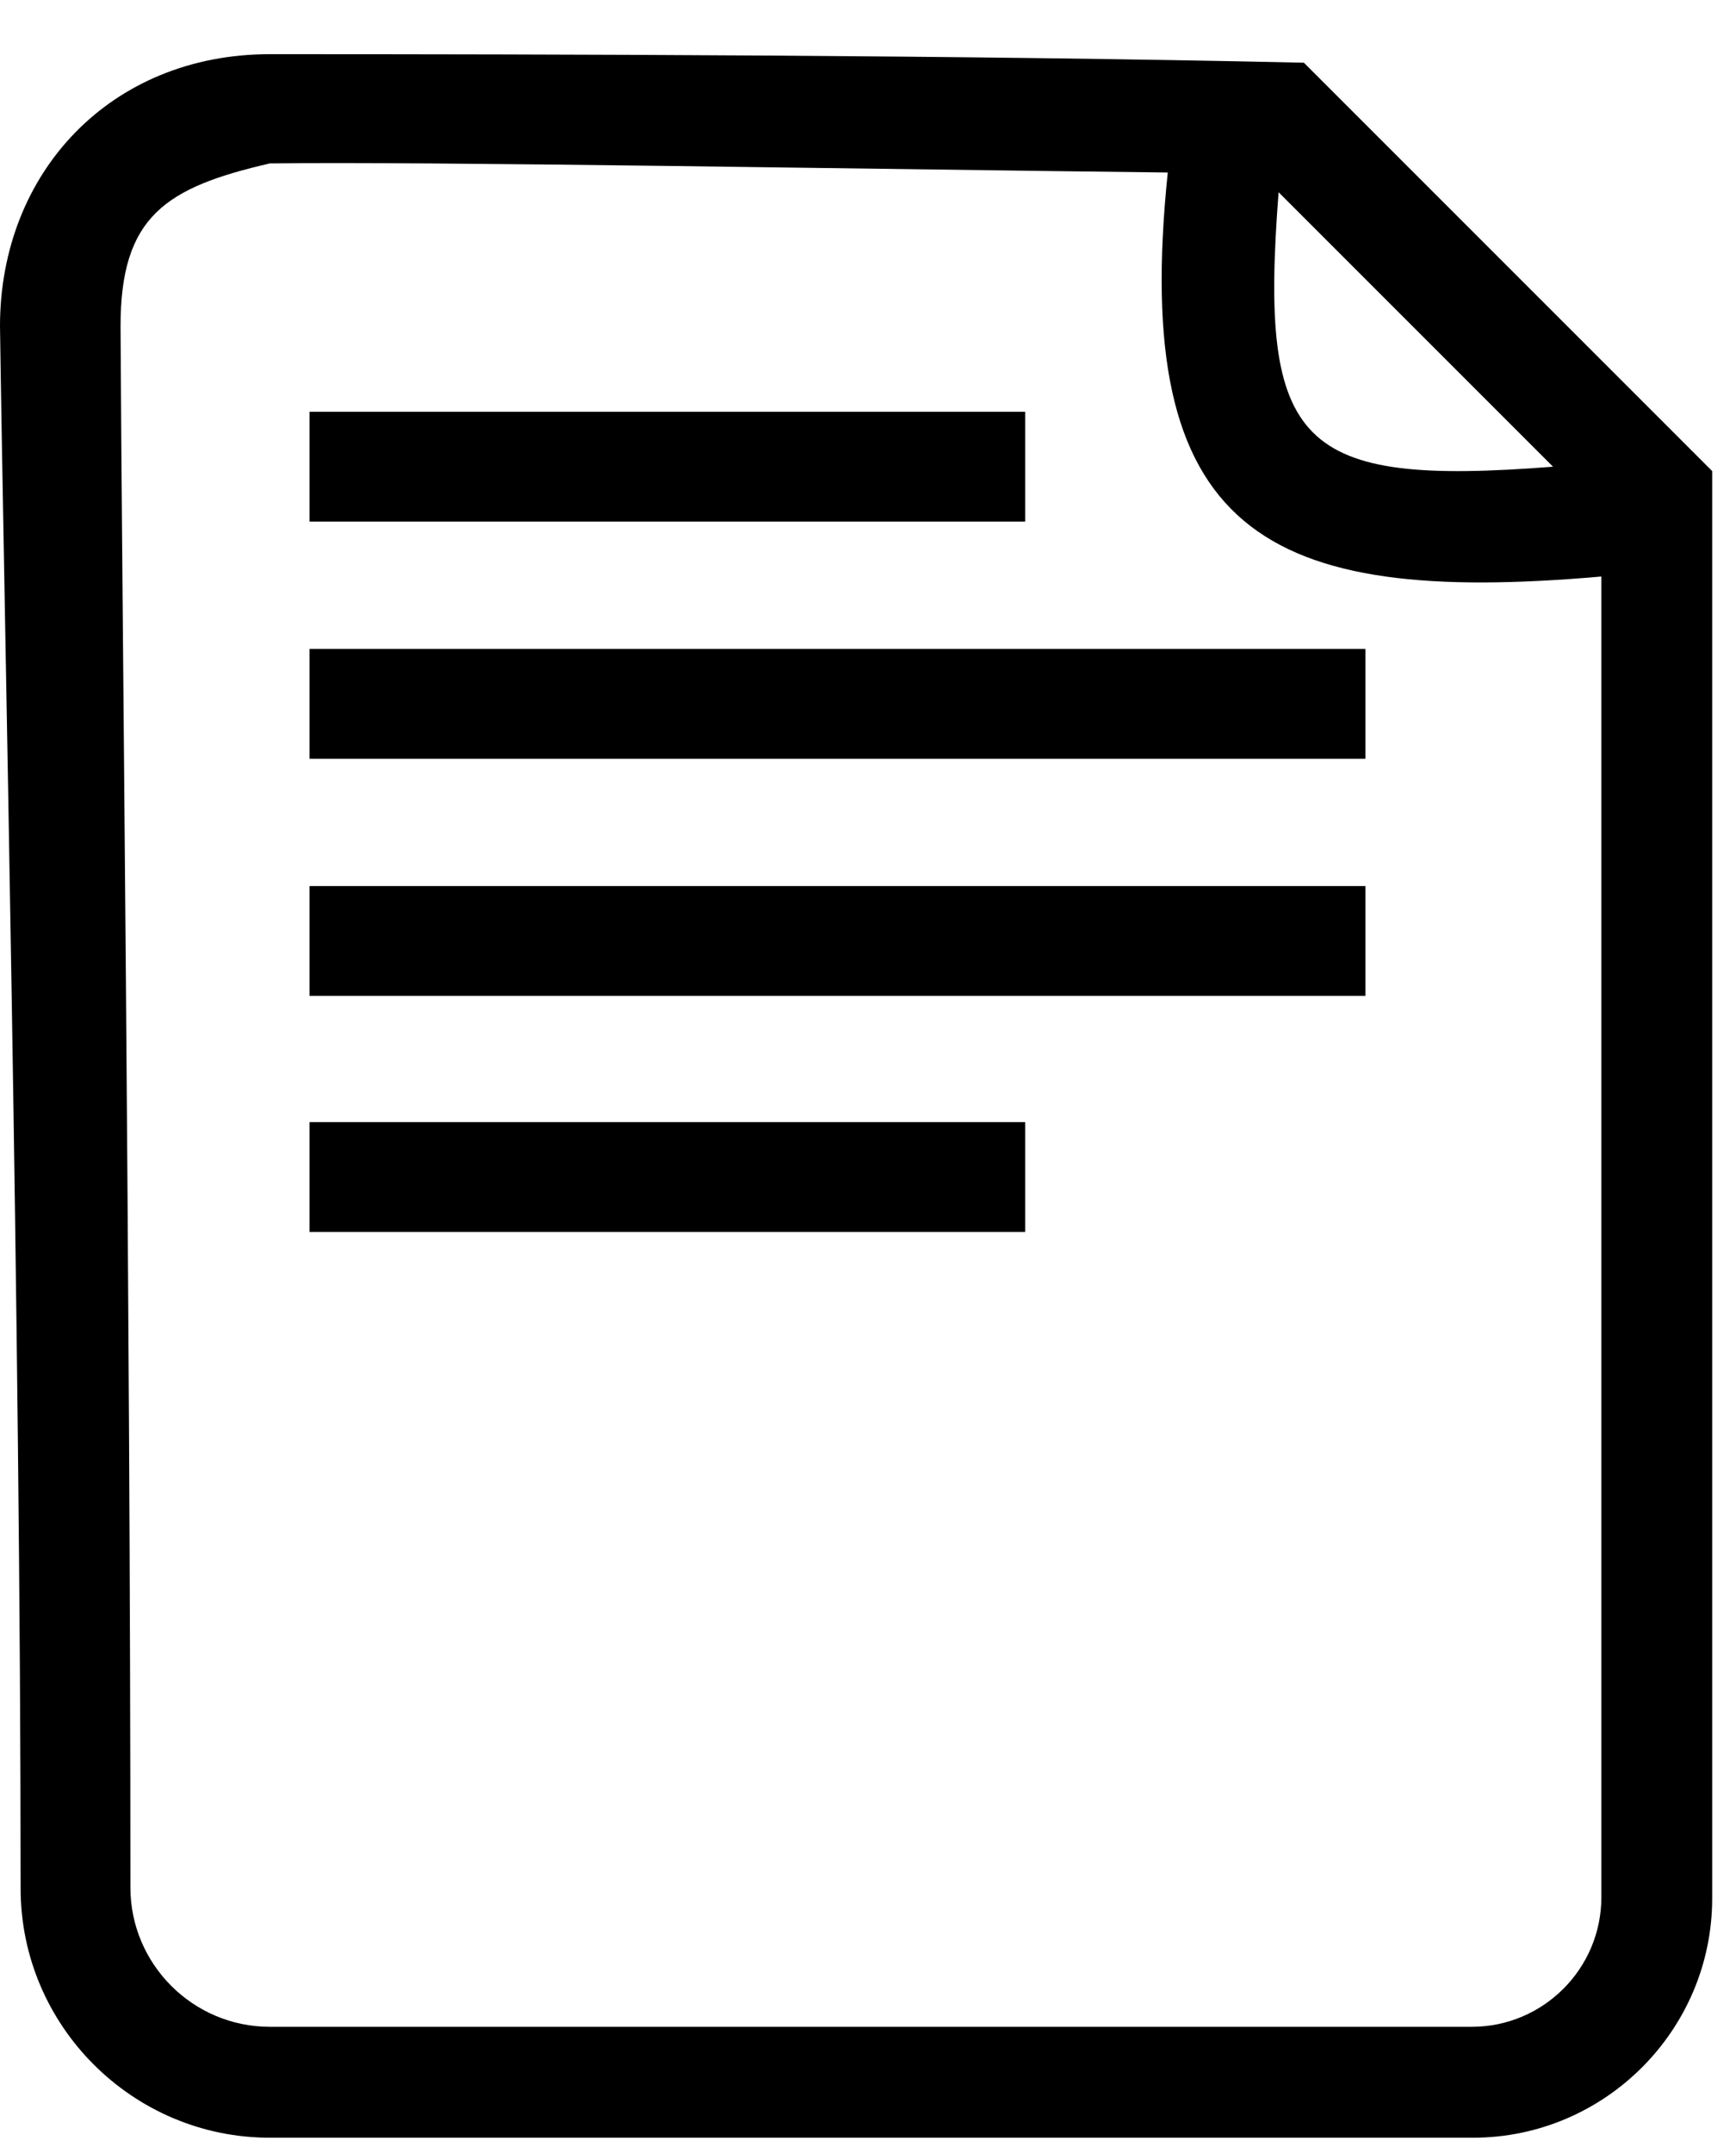 <svg width="25" height="31" viewBox="0 0 25 31" fill="none" xmlns="http://www.w3.org/2000/svg">
<path d="M18.777 0.903C13.859 0.792 7.916 0.78 3.886 0.78C1.593 0.78 0 2.484 0 4.696C0.055 8.663 0.297 19.095 0.297 27.192C0.297 29.168 1.91 30.78 3.886 30.78H21.211C23.108 30.78 24.657 29.231 24.657 27.334V6.783L18.777 0.903ZM18.413 2.768L22.365 6.72C18.698 7.005 18.129 6.436 18.413 2.768ZM21.211 29.183H3.886C2.779 29.183 1.878 28.282 1.878 27.176C1.878 18.716 1.753 8.385 1.736 4.696C1.736 3.116 2.384 2.7 3.886 2.353C6.106 2.322 12.727 2.438 16.817 2.484C16.279 7.669 18.192 8.728 23.061 8.301V27.318C23.061 28.346 22.223 29.183 21.196 29.183H21.211Z" fill="url(#paint0_linear_2908_2197)" style=""/>
<path d="M14.764 5.929H4.457V7.51H14.764V5.929Z" fill="url(#paint1_linear_2908_2197)" style=""/>
<path d="M19.664 9.344H4.457V10.925H19.664V9.344Z" fill="url(#paint2_linear_2908_2197)" style=""/>
<path d="M19.664 12.758H4.457V14.339H19.664V12.758Z" fill="url(#paint3_linear_2908_2197)" style=""/>
<path d="M14.764 16.157H4.457V17.738H14.764V16.157Z" fill="url(#paint4_linear_2908_2197)" style=""/>
<defs>
<linearGradient id="paint0_linear_2908_2197" x1="26.57" y1="19.398" x2="-1.758" y2="12.87" gradientUnits="userSpaceOnUse">
<stop stop-color="#4B49BD" style="stop-color:#4B49BD;stop-color:color(display-p3 0.294 0.286 0.741);stop-opacity:1;"/>
<stop offset="1" stop-color="#01BBD5" style="stop-color:#01BBD5;stop-color:color(display-p3 0.004 0.733 0.835);stop-opacity:1;"/>
</linearGradient>
<linearGradient id="paint1_linear_2908_2197" x1="14.669" y1="7.89" x2="4.552" y2="5.55" gradientUnits="userSpaceOnUse">
<stop stop-color="#4B49BD" style="stop-color:#4B49BD;stop-color:color(display-p3 0.294 0.286 0.741);stop-opacity:1;"/>
<stop offset="1" stop-color="#01BBD5" style="stop-color:#01BBD5;stop-color:color(display-p3 0.004 0.733 0.835);stop-opacity:1;"/>
</linearGradient>
<linearGradient id="paint2_linear_2908_2197" x1="19.459" y1="11.841" x2="4.678" y2="8.427" gradientUnits="userSpaceOnUse">
<stop stop-color="#4B49BD" style="stop-color:#4B49BD;stop-color:color(display-p3 0.294 0.286 0.741);stop-opacity:1;"/>
<stop offset="1" stop-color="#01BBD5" style="stop-color:#01BBD5;stop-color:color(display-p3 0.004 0.733 0.835);stop-opacity:1;"/>
</linearGradient>
<linearGradient id="paint3_linear_2908_2197" x1="19.459" y1="15.256" x2="4.678" y2="11.841" gradientUnits="userSpaceOnUse">
<stop stop-color="#4B49BD" style="stop-color:#4B49BD;stop-color:color(display-p3 0.294 0.286 0.741);stop-opacity:1;"/>
<stop offset="1" stop-color="#01BBD5" style="stop-color:#01BBD5;stop-color:color(display-p3 0.004 0.733 0.835);stop-opacity:1;"/>
</linearGradient>
<linearGradient id="paint4_linear_2908_2197" x1="14.669" y1="18.118" x2="4.552" y2="15.778" gradientUnits="userSpaceOnUse">
<stop stop-color="#4B49BD" style="stop-color:#4B49BD;stop-color:color(display-p3 0.294 0.286 0.741);stop-opacity:1;"/>
<stop offset="1" stop-color="#01BBD5" style="stop-color:#01BBD5;stop-color:color(display-p3 0.004 0.733 0.835);stop-opacity:1;"/>
</linearGradient>
</defs>
</svg>
